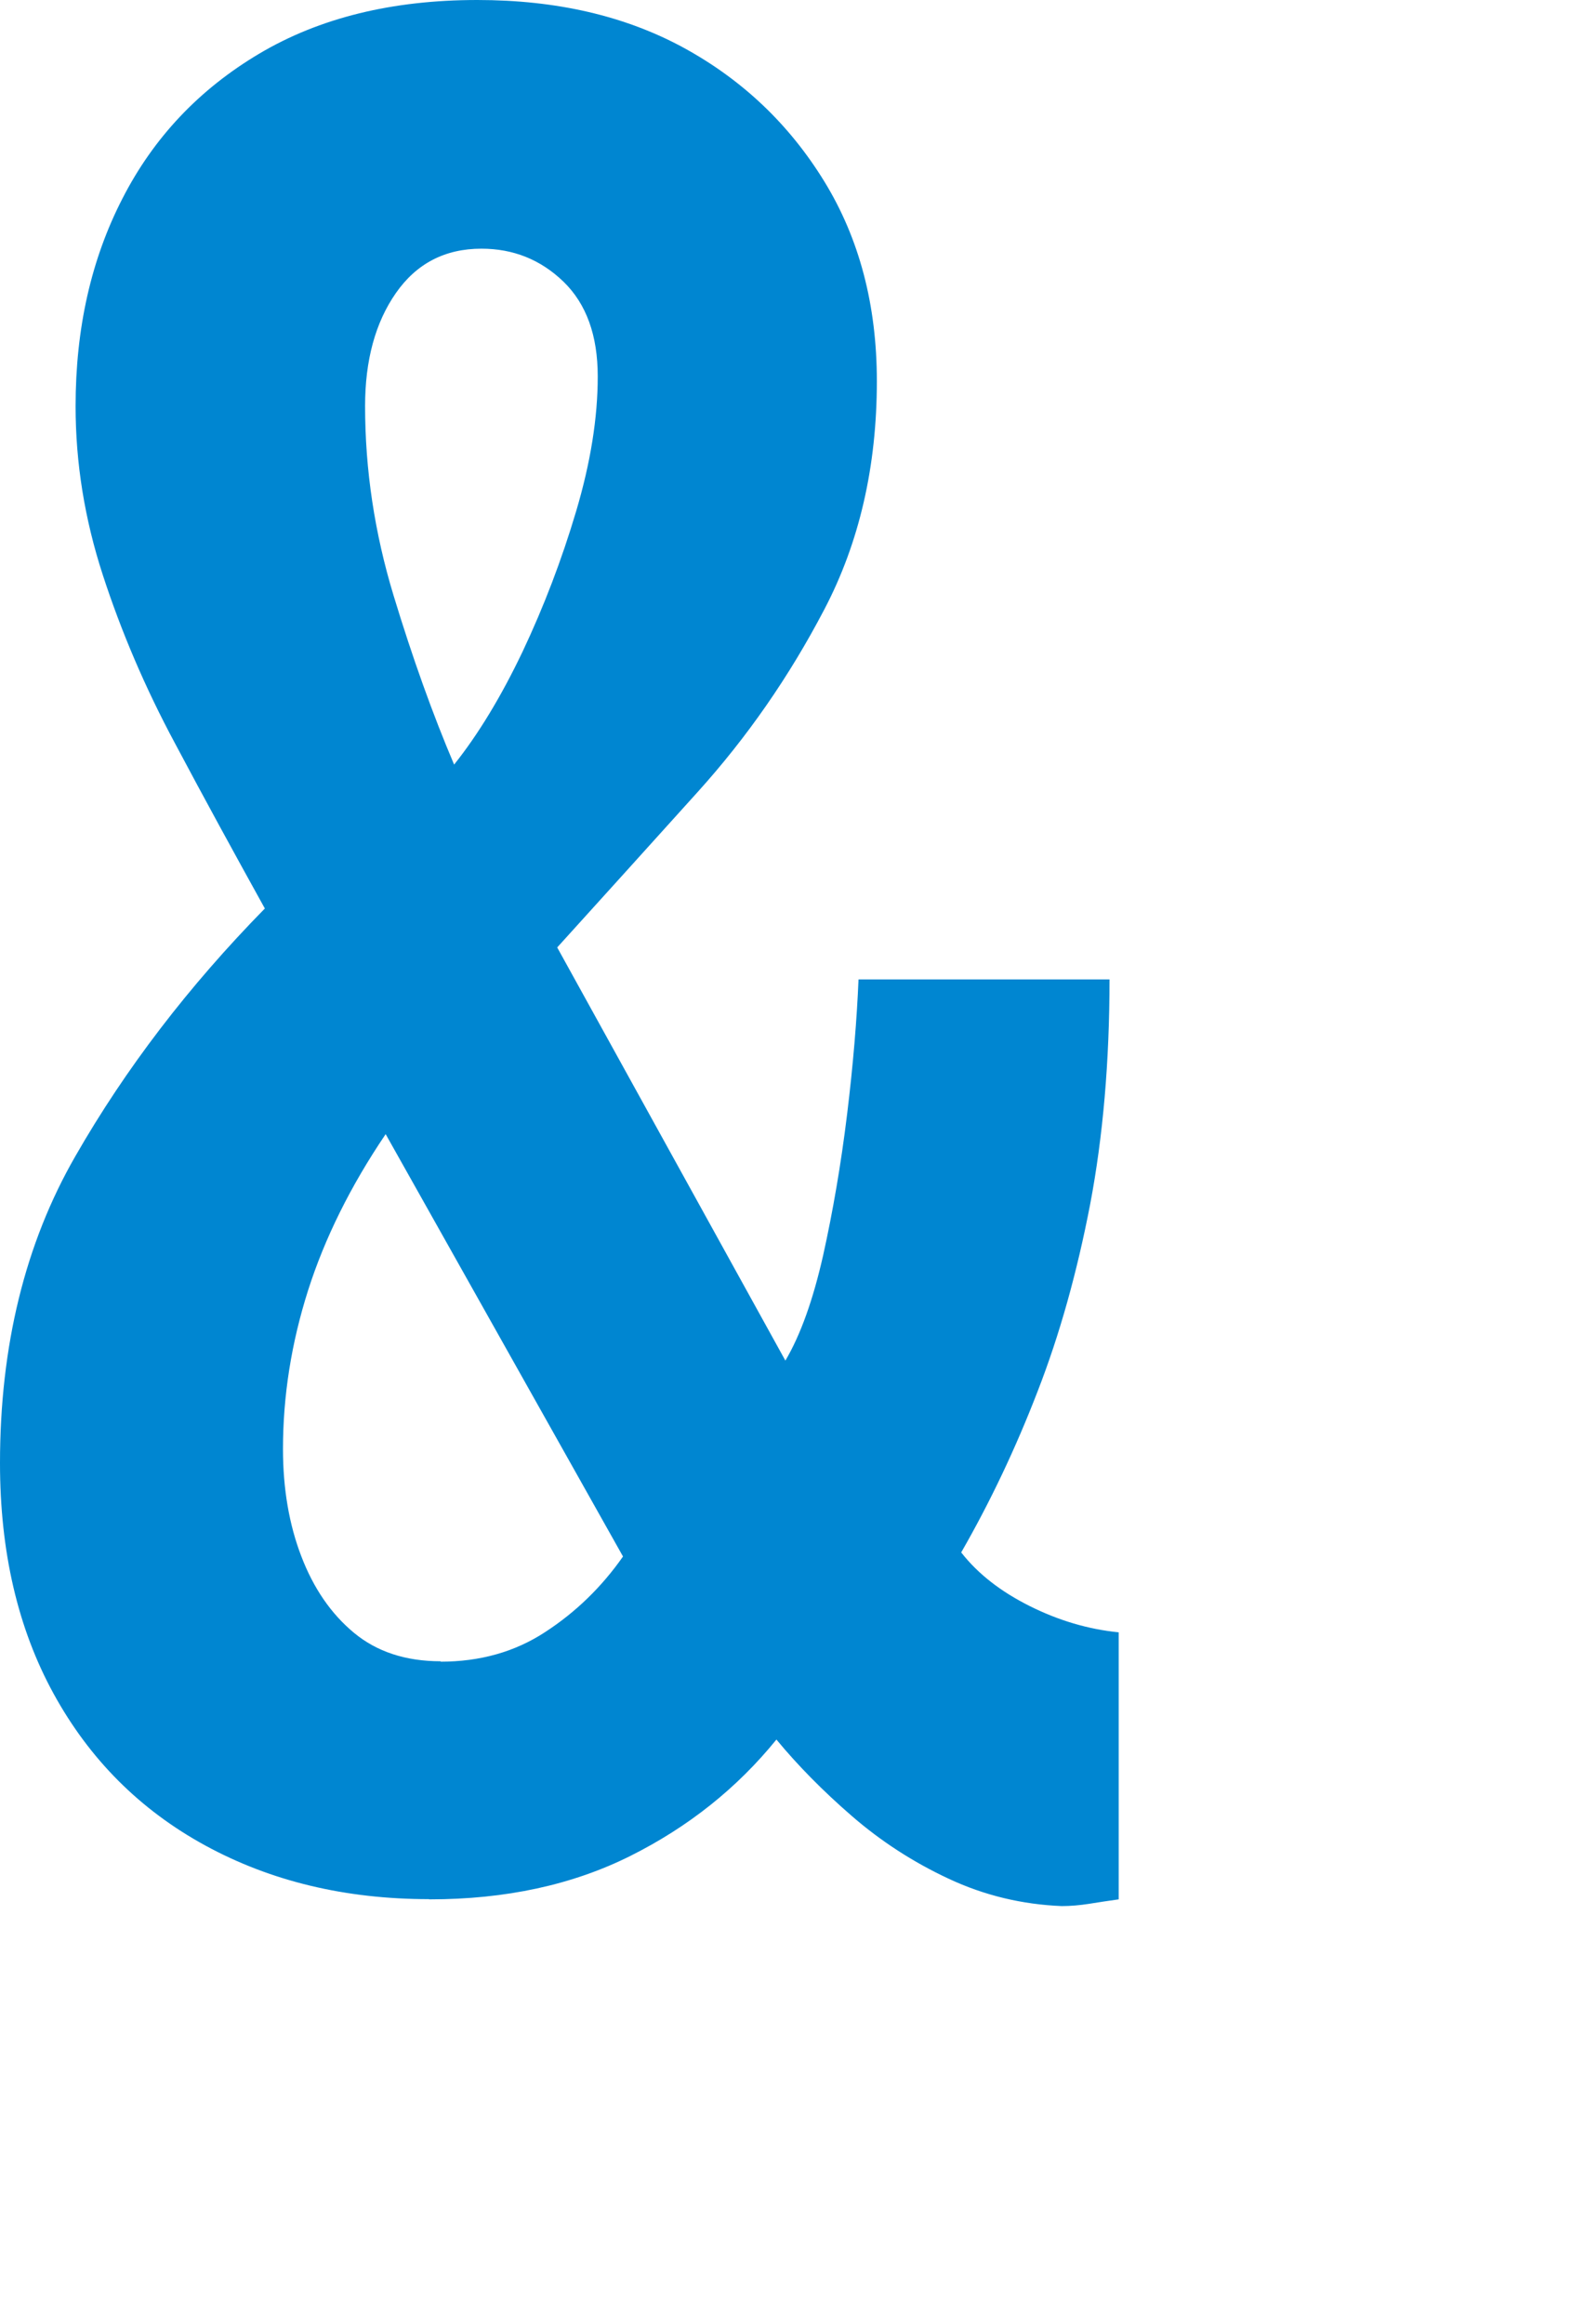 <?xml version="1.0" encoding="UTF-8"?>
<svg id="_レイヤー_2" xmlns="http://www.w3.org/2000/svg" viewBox="0 0 77.75 114">
  <defs>
    <style>
      .cls-1 {
        fill: #0086d1;
      }
    </style>
  </defs>
  <g id="_レイヤー_1-2">
    <path class="cls-1" d="M21.06,93.17c-4.11,0-7.77-.88-10.98-2.63-3.21-1.75-5.69-4.24-7.45-7.45-1.76-3.21-2.63-6.98-2.63-11.31,0-5.75,1.23-10.77,3.7-15.06,2.46-4.29,5.56-8.34,9.3-12.15-1.49-2.69-2.97-5.39-4.42-8.12-1.46-2.72-2.63-5.47-3.53-8.23-.9-2.76-1.34-5.52-1.34-8.29,0-3.81.76-7.2,2.3-10.19,1.53-2.99,3.77-5.36,6.72-7.11,2.95-1.75,6.51-2.63,10.7-2.63,3.88,0,7.26.78,10.14,2.35,2.87,1.57,5.17,3.75,6.89,6.55s2.58,6.07,2.58,9.8c0,4.18-.86,7.92-2.58,11.2-1.72,3.29-3.79,6.27-6.22,8.96s-4.72,5.23-6.89,7.62l11.2,20.27c.75-1.27,1.36-2.99,1.85-5.15.48-2.16.88-4.48,1.18-6.94s.48-4.67.56-6.61h12.32c0,4.03-.32,7.71-.95,11.03-.64,3.32-1.49,6.38-2.58,9.18-1.08,2.8-2.33,5.43-3.75,7.9.82,1.05,1.94,1.92,3.36,2.63,1.42.71,2.87,1.14,4.37,1.29v13.1c-.52.07-1.01.15-1.46.22s-.9.11-1.34.11c-1.94-.08-3.79-.52-5.54-1.34-1.76-.82-3.34-1.85-4.76-3.08-1.42-1.23-2.65-2.48-3.7-3.75-1.94,2.39-4.33,4.29-7.17,5.71-2.84,1.42-6.12,2.13-9.86,2.13h-.02ZM21.62,81.52c1.94,0,3.66-.48,5.15-1.46,1.49-.97,2.76-2.2,3.81-3.7l-11.65-20.72c-1.72,2.54-2.99,5.1-3.81,7.67-.82,2.58-1.23,5.17-1.23,7.78,0,1.94.3,3.7.9,5.26.6,1.57,1.46,2.82,2.58,3.75s2.54,1.4,4.26,1.4v.02ZM22.29,37.51c1.19-1.49,2.31-3.34,3.36-5.54,1.04-2.2,1.92-4.5,2.63-6.89.71-2.39,1.06-4.59,1.06-6.61s-.56-3.56-1.68-4.65c-1.12-1.08-2.46-1.62-4.03-1.62-1.79,0-3.19.73-4.2,2.18s-1.51,3.3-1.51,5.54c0,3.14.47,6.24,1.4,9.3s1.92,5.82,2.97,8.29Z"/>
  </g>
</svg>